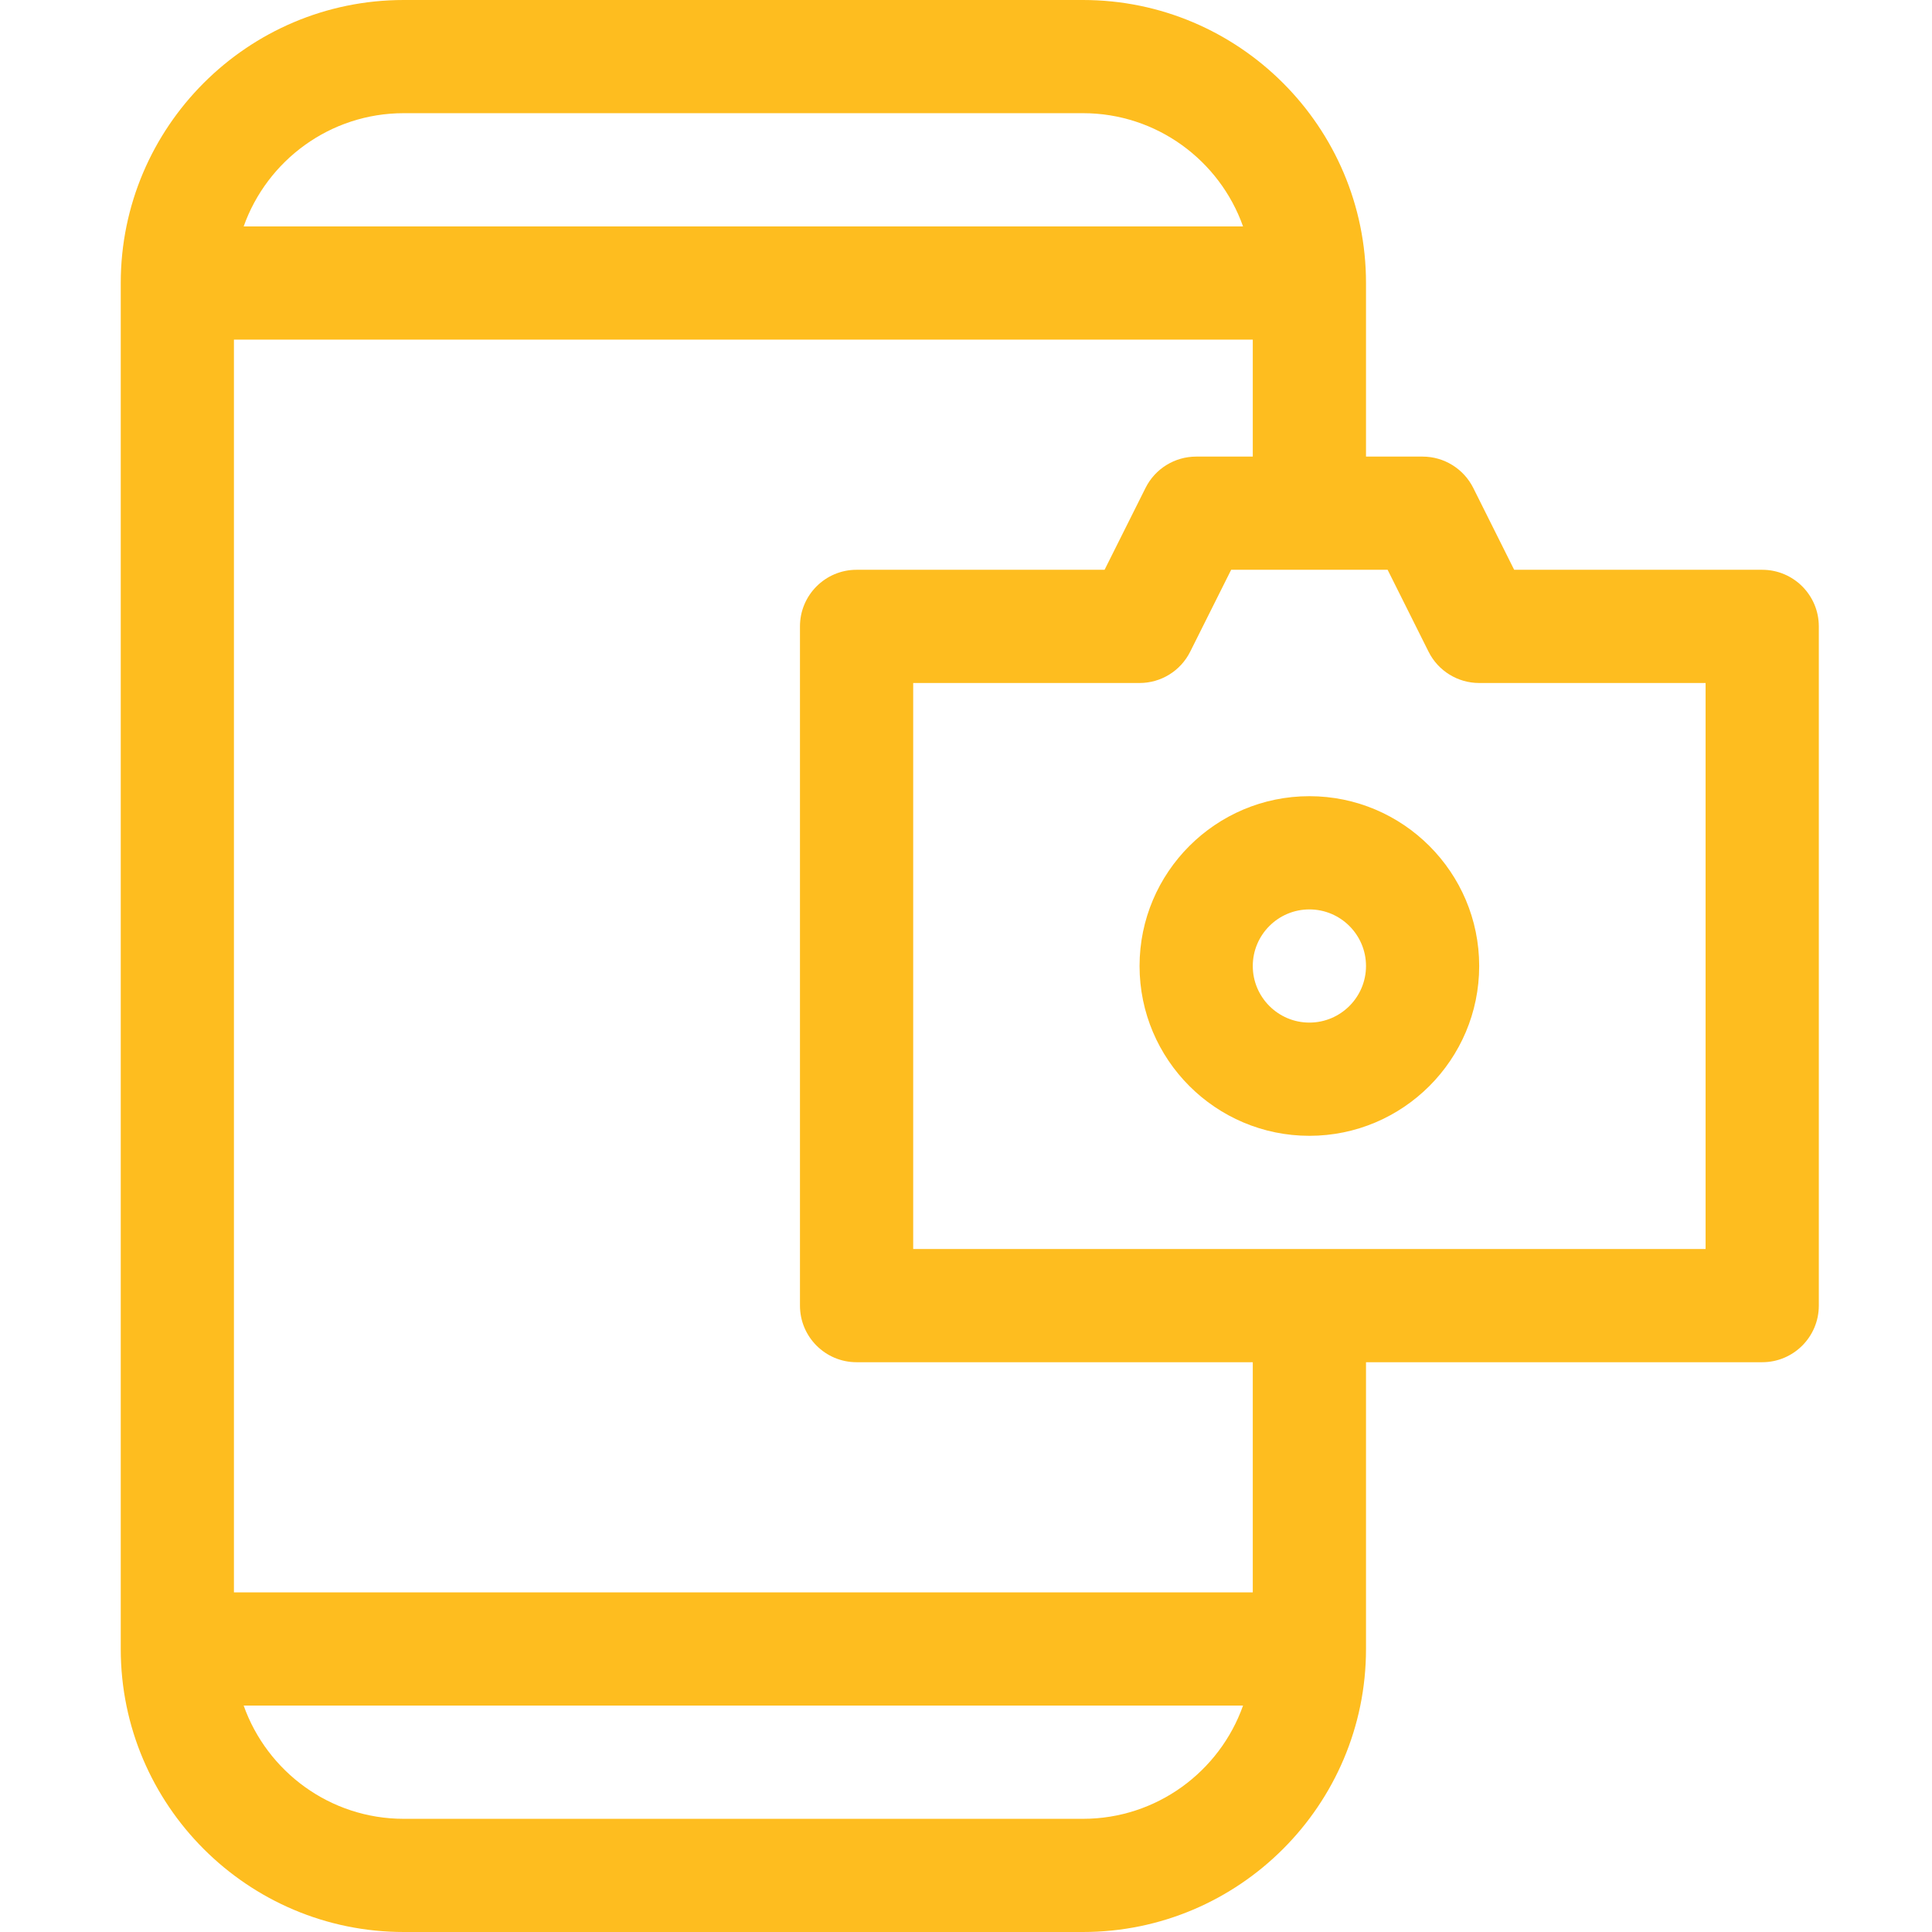 <svg width="48" height="48" viewBox="0 0 48 48" fill="none" xmlns="http://www.w3.org/2000/svg">
<path d="M32.531 19.781C30.205 19.781 28.312 21.674 28.312 24C28.312 26.326 30.205 28.219 32.531 28.219C34.858 28.219 36.75 26.326 36.75 24C36.75 21.674 34.858 19.781 32.531 19.781ZM32.531 25.406C31.756 25.406 31.125 24.775 31.125 24C31.125 23.225 31.756 22.594 32.531 22.594C33.307 22.594 33.938 23.225 33.938 24C33.938 24.775 33.307 25.406 32.531 25.406ZM43.781 14.156H37.619L36.602 12.121C36.363 11.645 35.876 11.344 35.344 11.344H33.938V7.031C33.938 3.154 30.783 0 26.906 0H10.031C6.154 0 3 3.154 3 7.031V40.969C3 44.846 6.154 48 10.031 48H26.906C30.783 48 33.938 44.846 33.938 40.969V33.844H43.781C44.558 33.844 45.188 33.214 45.188 32.438V15.562C45.188 14.786 44.558 14.156 43.781 14.156ZM10.031 2.812H26.906C28.739 2.812 30.303 3.988 30.883 5.625H6.054C6.635 3.988 8.198 2.812 10.031 2.812ZM26.906 45.188H10.031C8.198 45.188 6.635 44.012 6.054 42.375H30.883C30.303 44.012 28.739 45.188 26.906 45.188ZM31.125 39.562H5.812V8.438H31.125V11.344H29.719C29.186 11.344 28.699 11.645 28.461 12.121L27.443 14.156H21.281C20.505 14.156 19.875 14.786 19.875 15.562V32.438C19.875 33.214 20.505 33.844 21.281 33.844H31.125V39.562ZM42.375 31.031H22.688V16.969H28.312C28.845 16.969 29.332 16.668 29.57 16.191L30.588 14.156H34.475L35.492 16.191C35.73 16.668 36.217 16.969 36.75 16.969H42.375V31.031Z" fill="#FEBD1F"/>
</svg>
